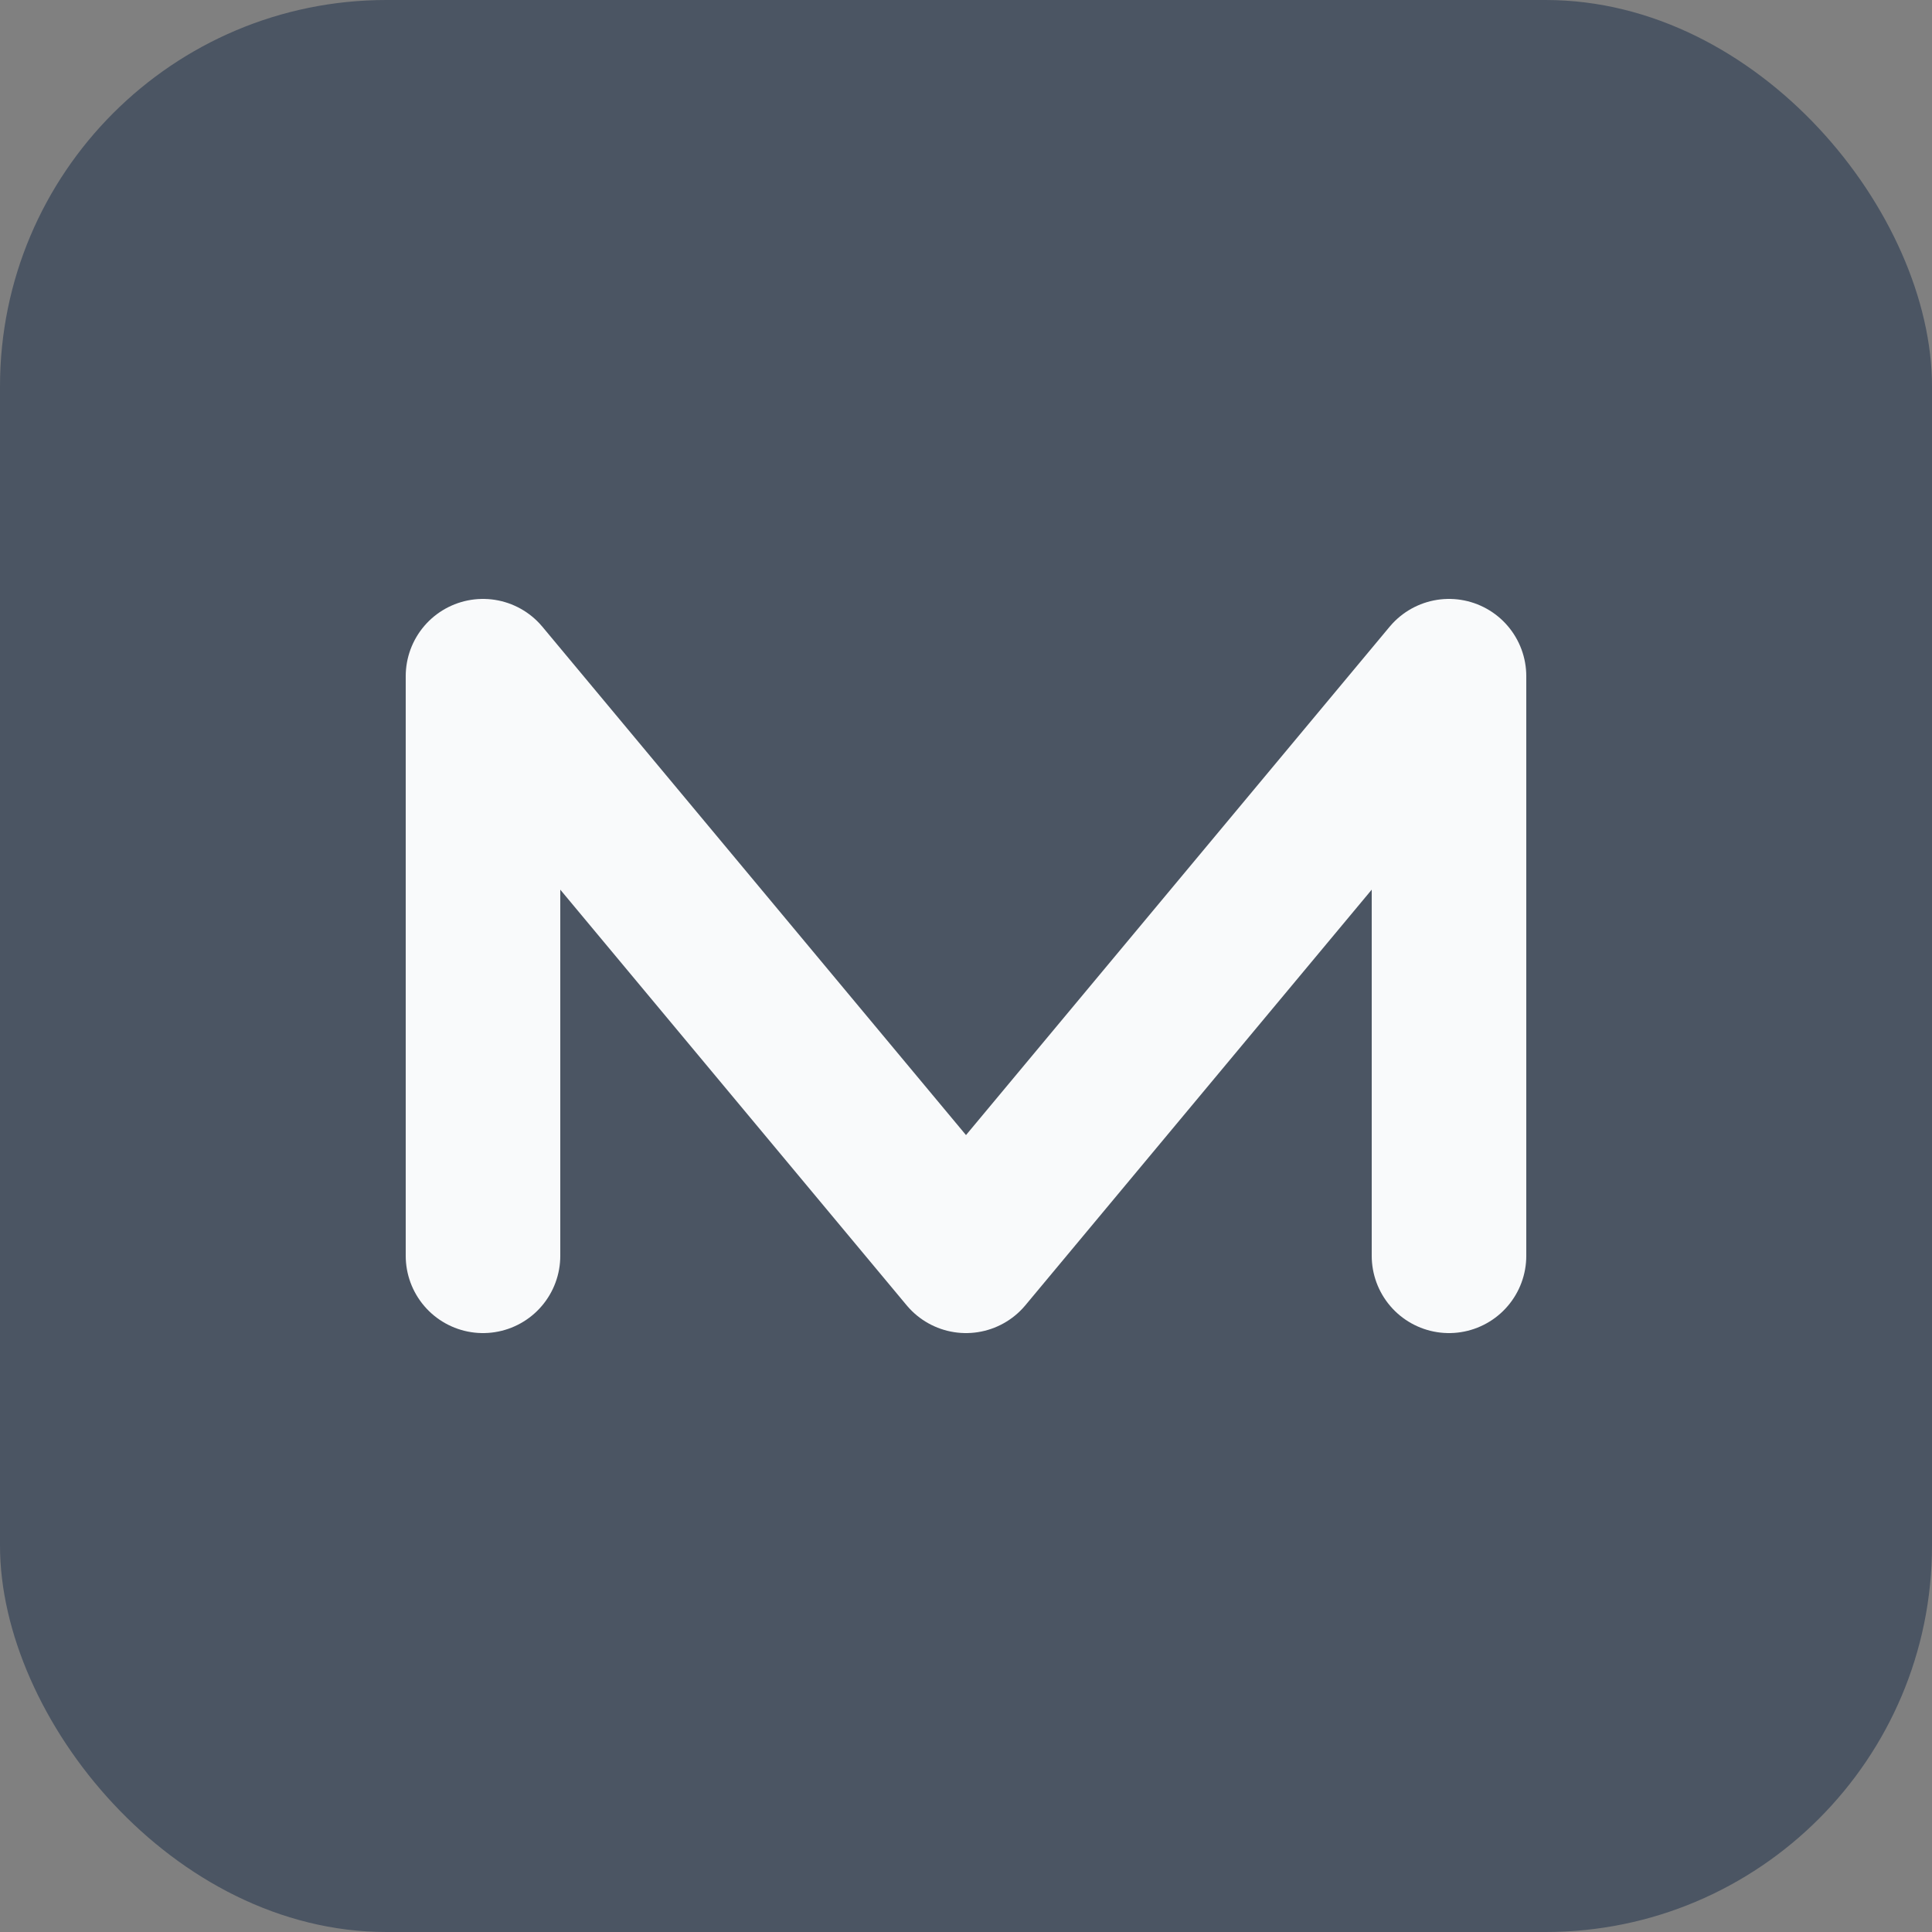 <svg width="100" height="100" viewBox="0 0 100 100" fill="none" xmlns="http://www.w3.org/2000/svg">
  <rect x="0" y="0" width="100" height="100" fill="#808080" stroke="none"/>
  <rect width="100" height="100" rx="20" fill="#4B5563"/>
  <path d="M25 65V35l25 30 25-30v30" stroke="#F9FAFB" stroke-width="8" stroke-linecap="round" stroke-linejoin="round"/>
</svg> 